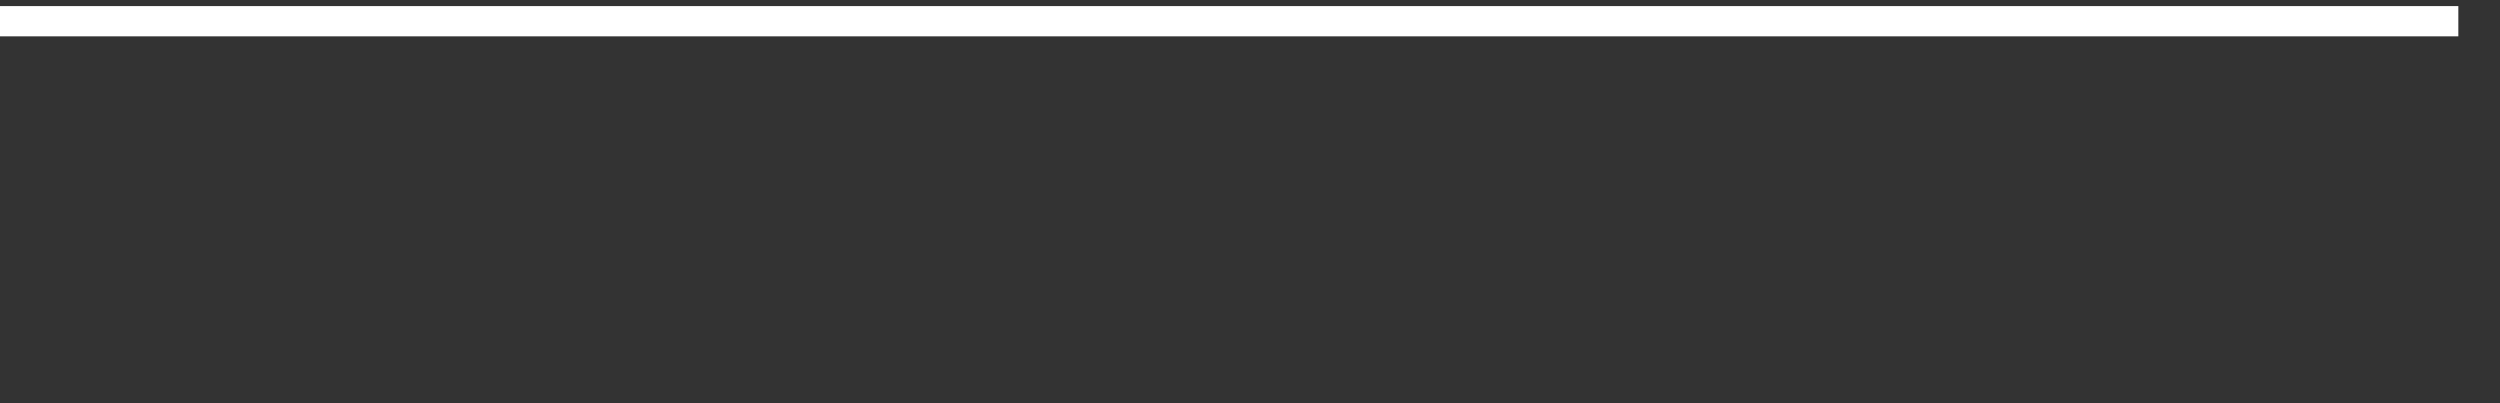 <svg xmlns="http://www.w3.org/2000/svg" width="248" height="40" viewBox="0 0 248 40" shape-rendering="auto"><rect x="0" y="0" width="248" height="40" fill="#333333" stroke="none"/><polyline points="0, 2.105 4.133, 2.105 8.267, 2.105 12.4, 2.105 16.533, 2.105 20.667, 2.105 24.8, 2.105 28.933, 2.105 33.067, 2.105 37.2, 2.105 41.333, 2.105 45.467, 2.105 49.6, 2.105 53.733, 2.105 57.867, 2.105 62, 2.105 66.133, 2.105 70.267, 2.105 74.4, 2.105 78.533, 2.105 82.667, 2.105 86.8, 2.105 90.933, 2.105 95.067, 2.105 99.2, 2.105 103.333, 2.105 107.467, 2.105 111.6, 2.105 115.733, 2.105 119.867, 2.105 124, 2.105 128.133, 2.105 132.267, 2.105 136.4, 2.105 140.533, 2.105 144.667, 2.105 148.8, 2.105 152.933, 2.105 157.067, 2.105 161.2, 2.105 165.333, 2.105 169.467, 2.105 173.6, 2.105 177.733, 2.105 181.867, 2.105 186, 2.105 190.133, 2.105 194.267, 2.105 198.4, 2.105 202.533, 2.105 206.667, 2.105 210.8, 2.105 214.933, 2.105 219.067, 2.105 223.2, 2.105 227.333, 2.105 231.467, 2.105 235.6, 2.105 239.733, 2.105 243.867, 2.105 248" stroke="#fff" stroke-width="3" stroke-opacity="1" fill="none" fill-opacity="0"></polyline></svg>